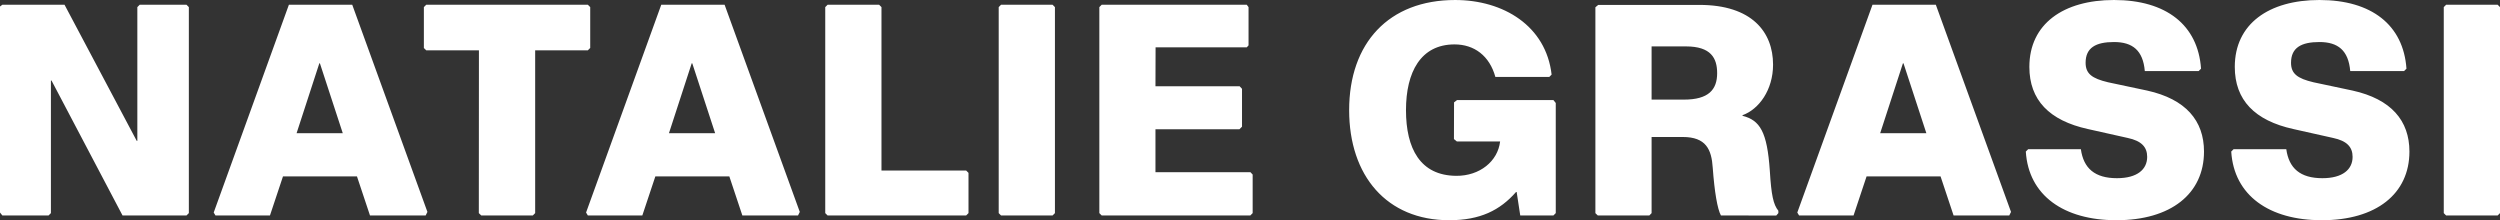 <svg viewBox="0 0 4223 372" height="372" width="4223" xmlns="http://www.w3.org/2000/svg">
  <rect x="0" y="0" width="4223" height="372" fill="#333333" stroke="none"/>
  <defs>
    <style>
      .cls-1 {
        fill: #fff;
        fill-rule: evenodd;
      }
    </style>
  </defs>
  <path transform="translate(-388.5 -1314)" d="M595.5,1678h108l4-4V1326l-4-4h-79l-4,4v226h-1l-122-230h-105l-4,3v348l4,5h78l4-4V1450h1Zm601.83-4.01,4.17,4.01h87l4-4V1399h89l4-4v-69l-4-4h-273l-3.99,4.01v69.1l3.99,3.89h89Zm585.17-347.98v347.98l4,4.01h234l4-4v-68l-4-4h-143V1326l-4-4h-87Zm463.01,347.98,3.99,4.01h251l3.99-4.01v-65.12l-3.75-4H2340.31v-72.53h141.86l4.33-4.34v-64l-4.01-4.29H2340.31l0.19-65.71h154l3.04-3.36v-64.63l-3.04-4.01h-245l-3.99,4.01v347.98ZM2836.5,1686c52.12,0,85.73-16.64,112.94-47.71h0.99l6.07,39.71h56l4-4-0.01-186.05-3.99-4.95-162.81.07-5.01,3.84-0.17,62,4.99,4.09h73c-3.89,33.46-34.48,58.24-74,58-61.05-.37-85-46.16-85-111,0-64.3,24.92-111,82-111,33.45,0,59.19,19.32,69,55h91l4-4c-9.44-82.23-81.32-126-163-126-112.09,0-179,72.71-179,186C2667.5,1610.89,2730.85,1686,2836.5,1686Zm246.93-11.95,4.07,3.95h87l3.87-3.95V1545.4h52.61c39.25,0,48.69,20.85,50.68,52.15,2.98,40.73,7.88,69.52,13.84,80.45l93.49,0.05,3.51-4.05v-4c-8.45-10.43-11.93-26.25-14.41-67.49-4.47-66.07-16.7-85.4-46.17-92.9v-0.99c27.86-10.05,51.63-42.73,51.63-85.45,0-55.15-35.91-100.88-124.25-100.88H3088.23l-4.8,4v347.76Zm94.94-191.79v-89.87h58.08c42.23,0,52.66,19.85,52.66,45.19,0,27.82-14.41,44.68-56.14,44.68h-54.6ZM3424.5,1673l3,5h92l22-66h125l22,66h94l3-6-127-350h-107Zm140-134,38.41-118.01h0.99L3642.5,1539h-78Zm399,147c91.93,0,148-44.59,148-116,0-52.21-30.84-88.58-96-103l-66-14c-27.36-6.46-38-14.6-38-33,0-25.36,17.16-35,48-35,31.34,0,49.02,14.19,52,49h91l4-4c-5.15-73.7-58.8-116-147-116-85.52,0-143,40.37-143,113,0,55.96,33.57,90.6,99,105l67,15c23.44,4.97,33,15.39,33,32,0,21.14-16.78,36-51,36-37.43,0-56.52-16.68-61-49h-89l-4,4C3815.14,1644.3,3874.81,1686,3963.5,1686Zm553.01-359.99v347.98l3.99,4.01h87l4-4V1326l-4-4h-87Zm-2441,0v347.98l3.99,4.01h87l4-4V1326l-4-4h-87ZM4310.5,1686c91.93,0,148-44.59,148-116,0-52.21-30.84-88.58-96-103l-66-14c-27.36-6.46-38-14.6-38-33,0-25.36,17.16-35,48-35,31.34,0,49.02,14.19,52,49h91l4-4c-5.15-73.7-58.8-116-147-116-85.52,0-143,40.37-143,113,0,55.96,33.57,90.6,99,105l67,15c23.44,4.97,33,15.39,33,32,0,21.14-16.78,36-51,36-37.43,0-56.52-16.68-61-49h-89l-4,4C4162.14,1644.3,4221.81,1686,4310.5,1686Zm-2932-13,3,5h92l22-66h125l22,66h94l3-6-127-350h-107Zm140-134,38.41-118.01h0.99L1596.5,1539h-78Zm-769,134,3,5h92l22-66h125l22,66h94l3-6-127-350h-107Zm140-134,38.408-118.01H928.9L967.5,1539h-78Z" class="cls-1" data-name="Natalie Grassi - Vector" id="Natalie_Grassi_-_Vector"></path>
</svg>
